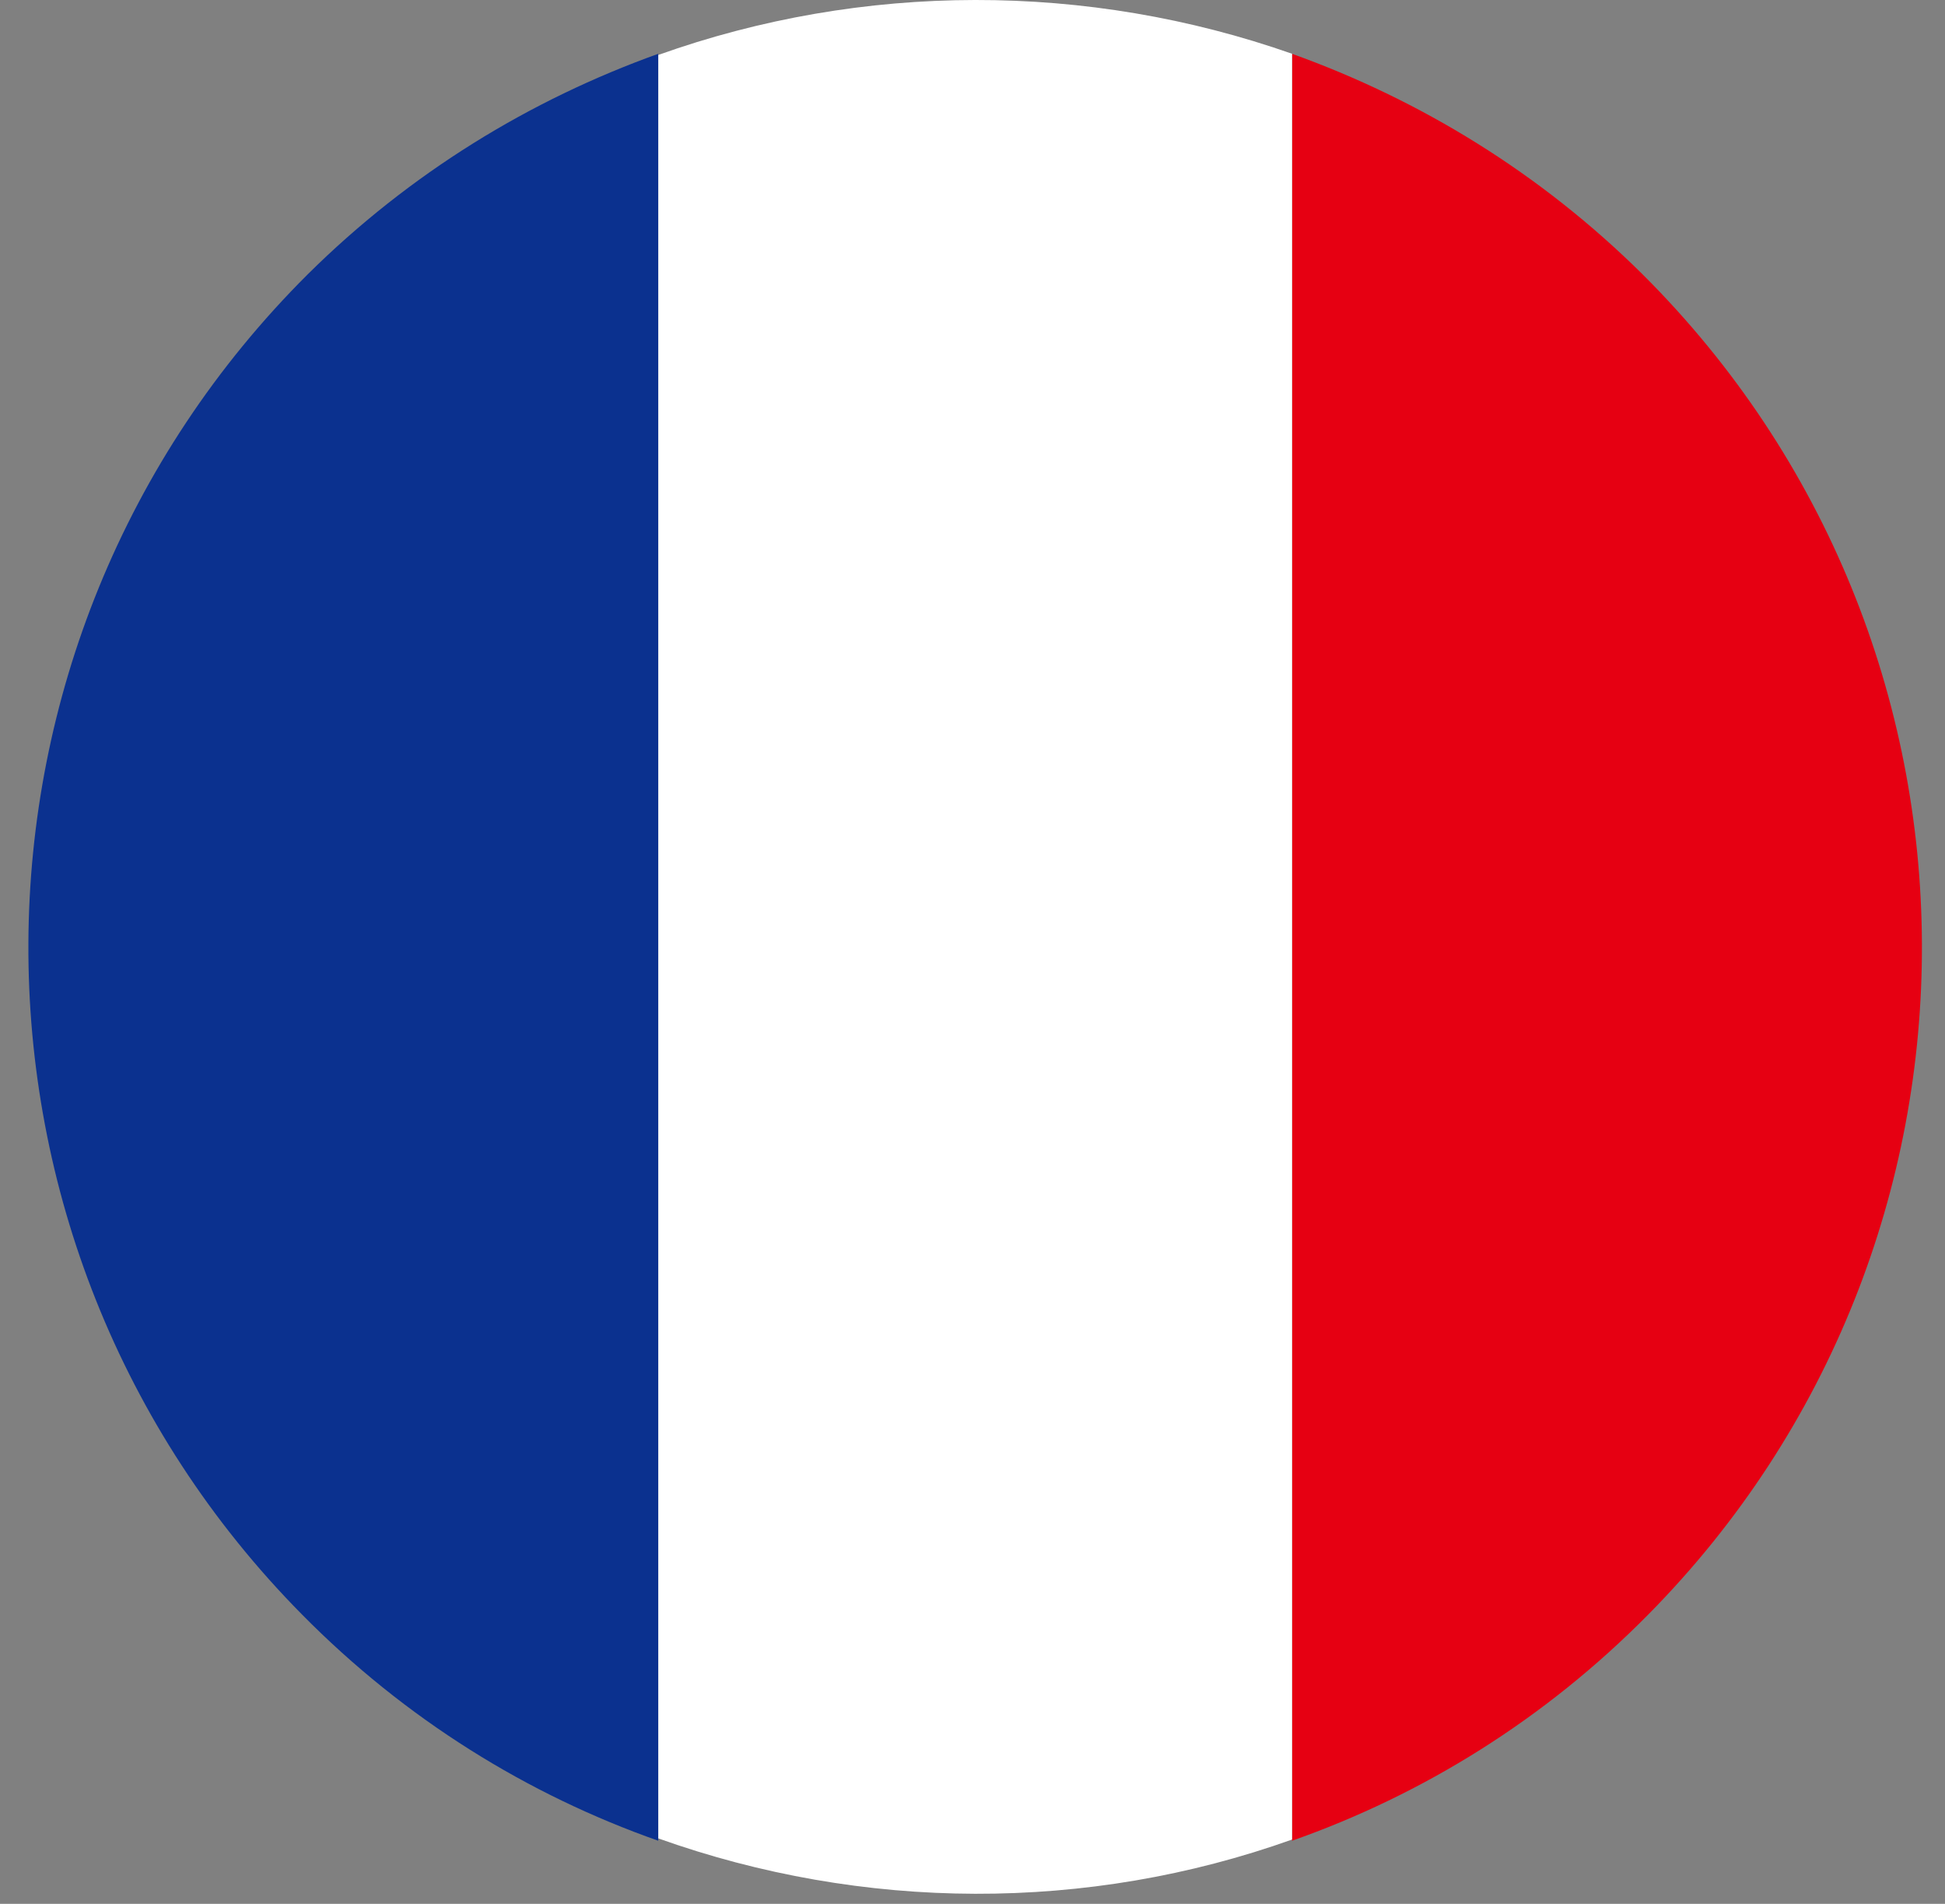 <svg width="47" height="46" viewBox="0 0 47 46" fill="none" xmlns="http://www.w3.org/2000/svg">
<rect x="0" y="0" width="47" height="46" fill="#808080" stroke="none"/>
<path d="M31.222 1.3V44.475C34.376 43.365 37.331 41.542 39.832 39.007C48.698 30.036 48.641 15.54 39.69 6.626C37.218 4.177 34.319 2.411 31.222 1.3Z" fill="#E60012"/>
<path d="M15.906 1.328V44.418C20.85 46.184 26.278 46.212 31.222 44.446V1.299C26.278 -0.438 20.85 -0.438 15.906 1.328Z" fill="white"/>
<path d="M15.906 1.3V44.475C12.752 43.365 9.797 41.542 7.296 39.007C-1.569 30.036 -1.513 15.54 7.438 6.626C9.91 4.177 12.809 2.411 15.906 1.3Z" fill="#0B318F"/>
</svg>
